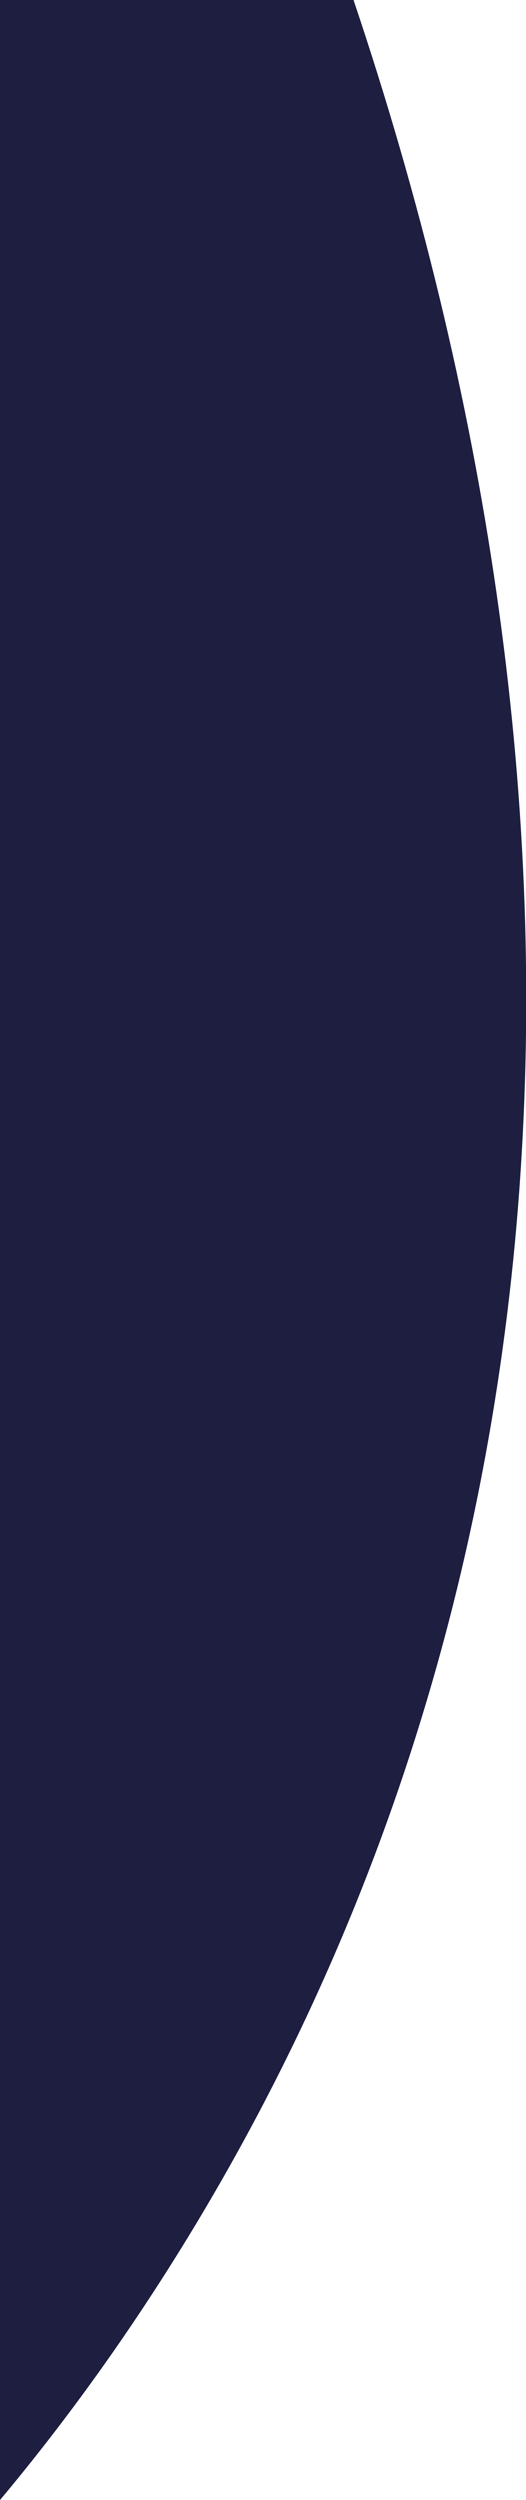 <?xml version="1.0" encoding="UTF-8"?>
<svg id="Layer_1" xmlns="http://www.w3.org/2000/svg" version="1.1" viewBox="0 0 91.8 435.8">
  <!-- Generator: Adobe Illustrator 29.2.1, SVG Export Plug-In . SVG Version: 2.1.0 Build 116)  -->
  <defs>
    <style>
      .st0 {
        fill: #1d1e40;
      }
    </style>
  </defs>
  <path class="st0" d="M0,0v435.8c11.8-14.1,22.7-29.3,32.8-45.8C102.5,276,108.3,138.4,61.7,0H0Z"/>
</svg>